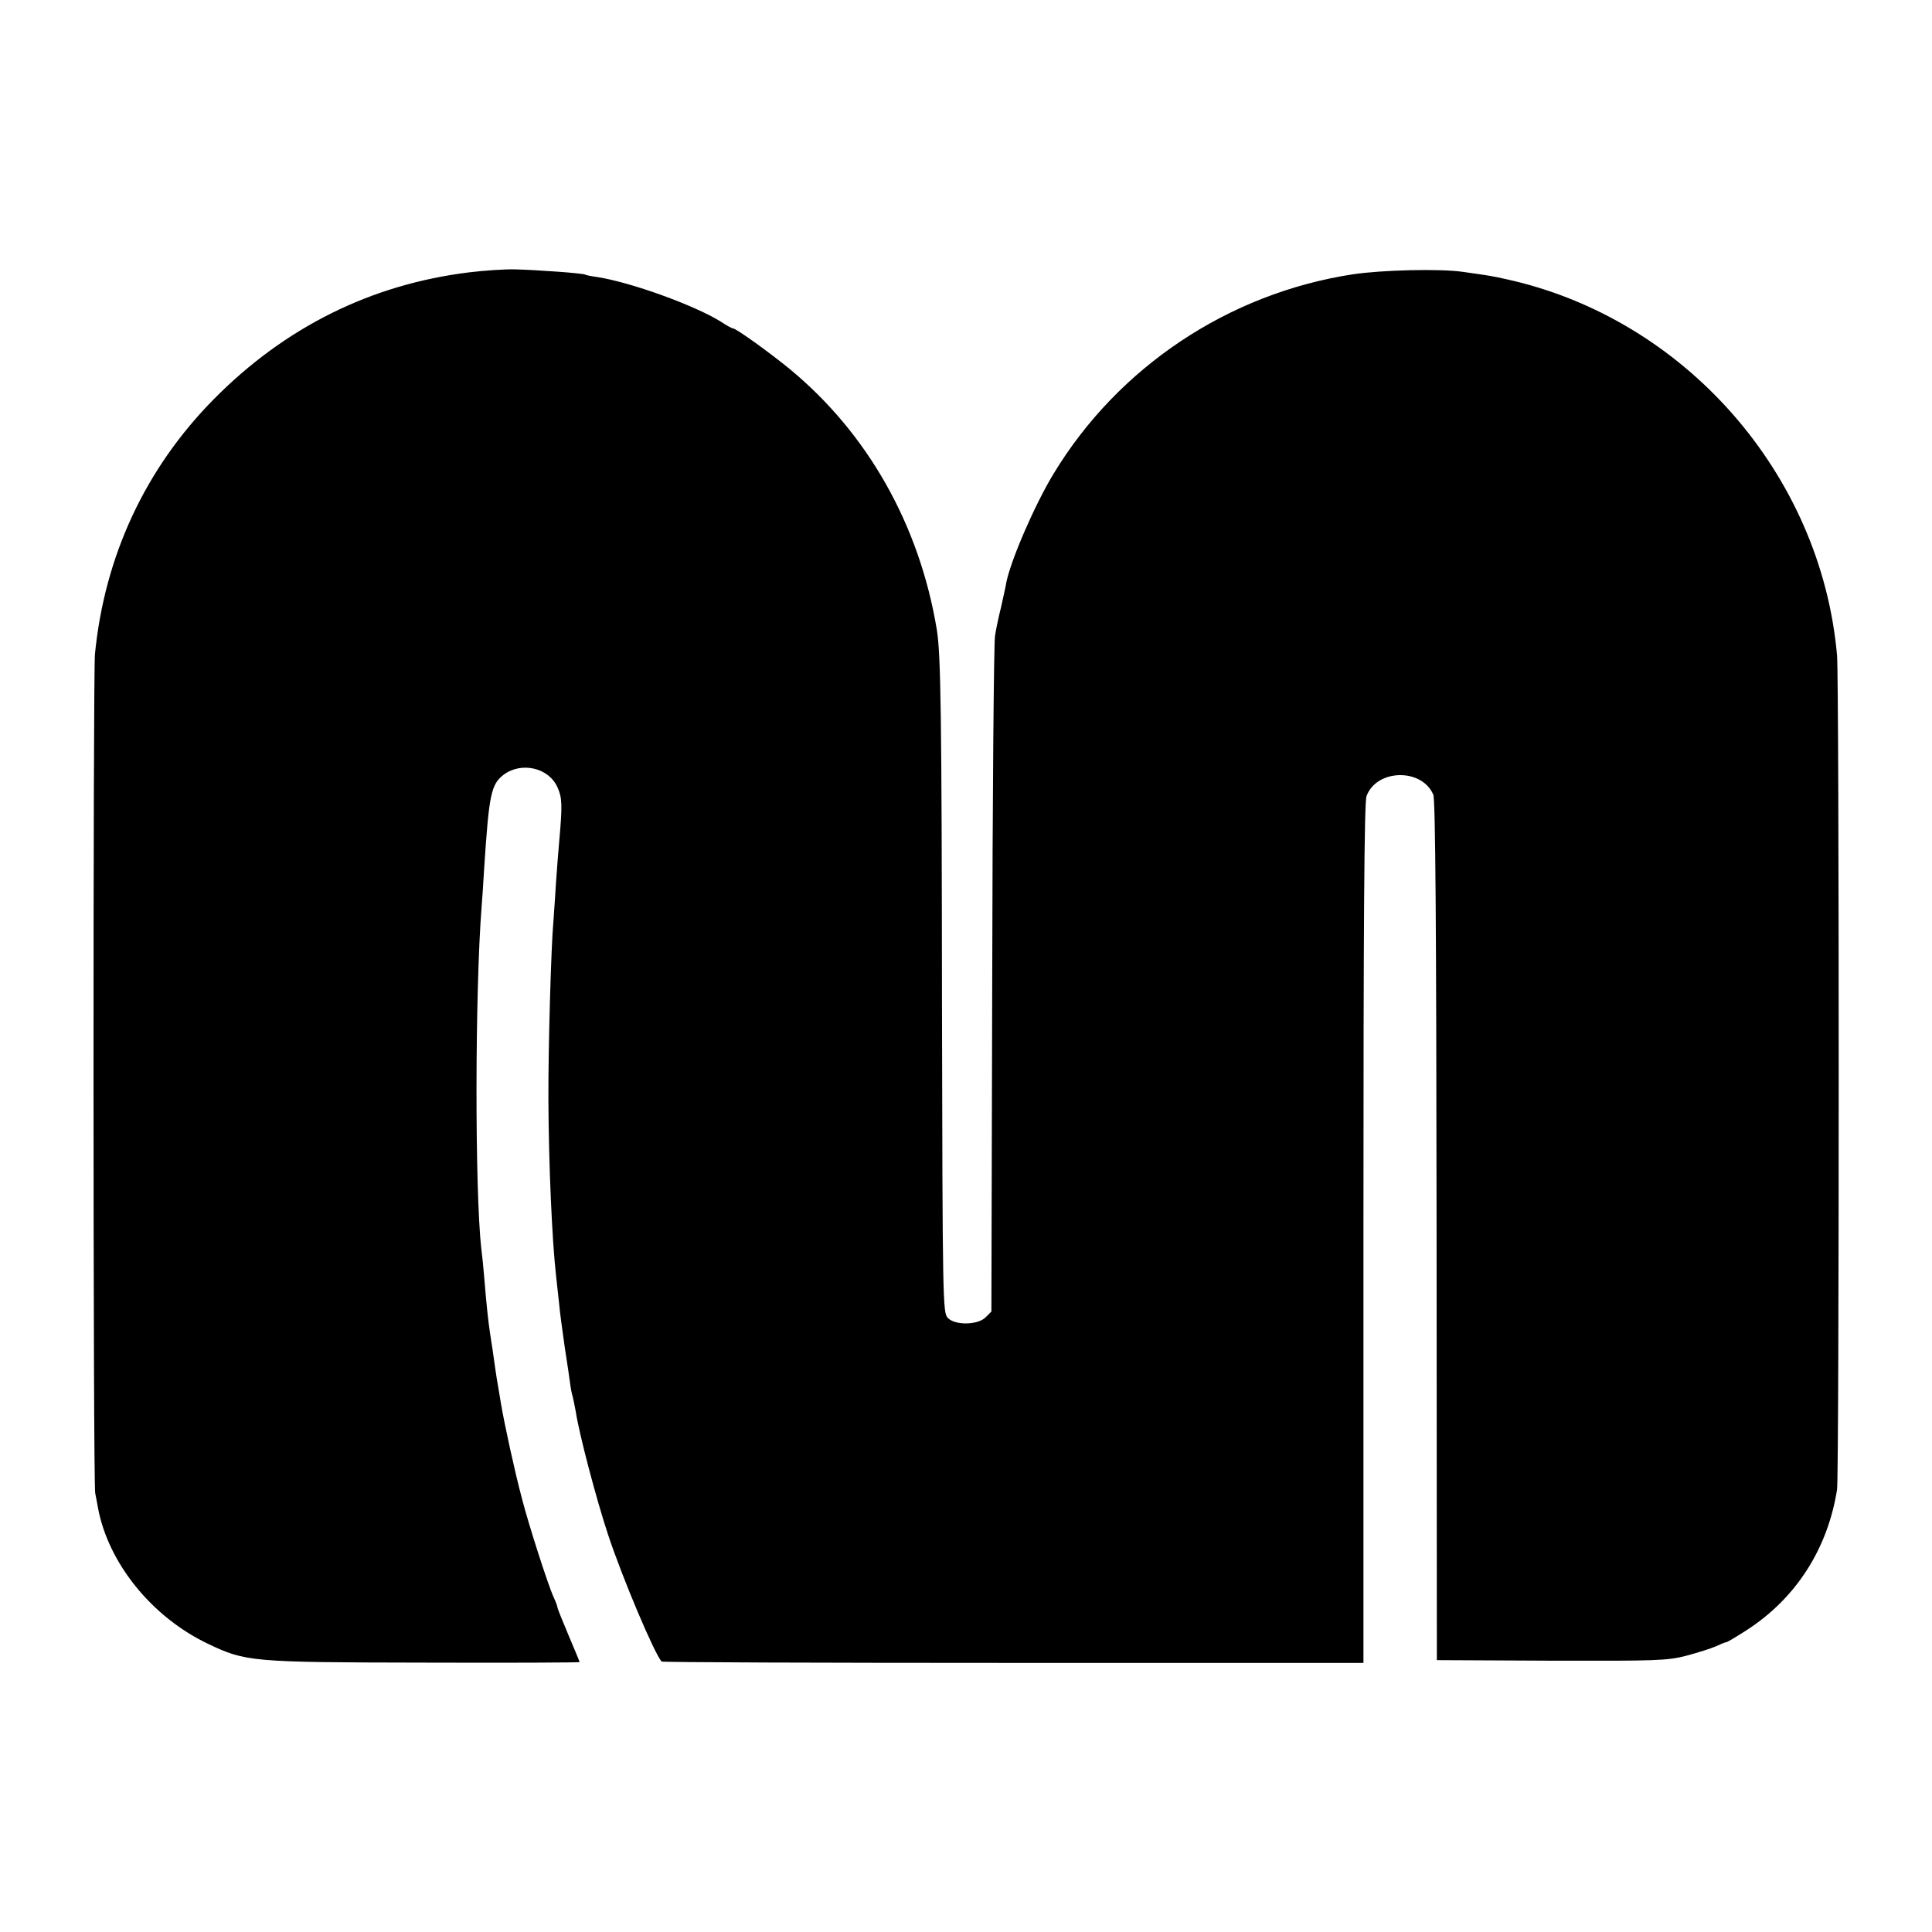 <?xml version="1.0" standalone="no"?>
<!DOCTYPE svg PUBLIC "-//W3C//DTD SVG 20010904//EN"
 "http://www.w3.org/TR/2001/REC-SVG-20010904/DTD/svg10.dtd">
<svg version="1.0" xmlns="http://www.w3.org/2000/svg"
 width="700pt" height="700pt" viewBox="0 0 700 700"
 preserveAspectRatio="xMidYMid meet">
<g transform="translate(0,700) scale(0.1,-0.1)"
fill="#000000" stroke="none">
<path d="M1698 6013 c-355 -44 -666 -199 -923 -459 -248 -251 -396 -568 -431
-924 -7 -73 -7 -3008 1 -3040 3 -14 7 -37 10 -53 37 -200 195 -396 399 -493
136 -65 157 -67 784 -68 309 -1 562 0 562 2 0 2 -18 45 -40 97 -22 52 -40 97
-40 100 0 4 -6 21 -14 38 -20 43 -91 264 -115 358 -25 93 -63 267 -76 344 -3
17 -7 44 -10 60 -6 33 -13 82 -20 133 -3 17 -7 47 -10 65 -6 41 -13 104 -20
192 -3 39 -8 88 -11 110 -24 209 -23 936 1 1240 2 22 6 83 9 135 18 275 25
308 72 344 65 47 163 24 194 -47 17 -38 18 -63 6 -197 -3 -30 -8 -100 -12
-155 -3 -55 -8 -116 -9 -135 -8 -83 -19 -461 -18 -645 1 -232 13 -508 28 -640
3 -27 8 -72 11 -100 2 -27 12 -97 20 -155 9 -58 18 -118 20 -135 2 -16 6 -37
9 -45 2 -8 7 -33 11 -54 12 -80 74 -316 117 -446 53 -160 168 -431 194 -460 3
-3 576 -5 1274 -5 l1269 0 0 1554 c0 1137 3 1563 11 1586 36 99 200 103 242 6
8 -19 11 -464 12 -1581 l1 -1555 414 -2 c380 -1 421 0 490 18 41 11 89 26 107
34 17 8 34 15 38 15 3 0 37 20 74 44 178 115 293 294 327 509 8 57 8 2921 0
3022 -58 659 -554 1223 -1201 1364 -49 11 -63 13 -155 26 -81 12 -293 7 -399
-9 -450 -69 -850 -336 -1084 -723 -68 -112 -155 -313 -171 -394 -2 -13 -11
-53 -19 -89 -9 -36 -19 -83 -22 -105 -4 -22 -9 -582 -10 -1244 l-3 -1203 -21
-21 c-28 -28 -110 -30 -137 -2 -18 18 -19 59 -21 1134 -1 1045 -4 1274 -19
1361 -63 379 -251 711 -534 944 -76 62 -193 146 -204 146 -4 0 -24 11 -45 25
-93 58 -324 142 -446 161 -22 3 -42 7 -45 9 -7 5 -174 17 -254 19 -36 1 -111
-4 -168 -11z"/>
</g>
</svg>
